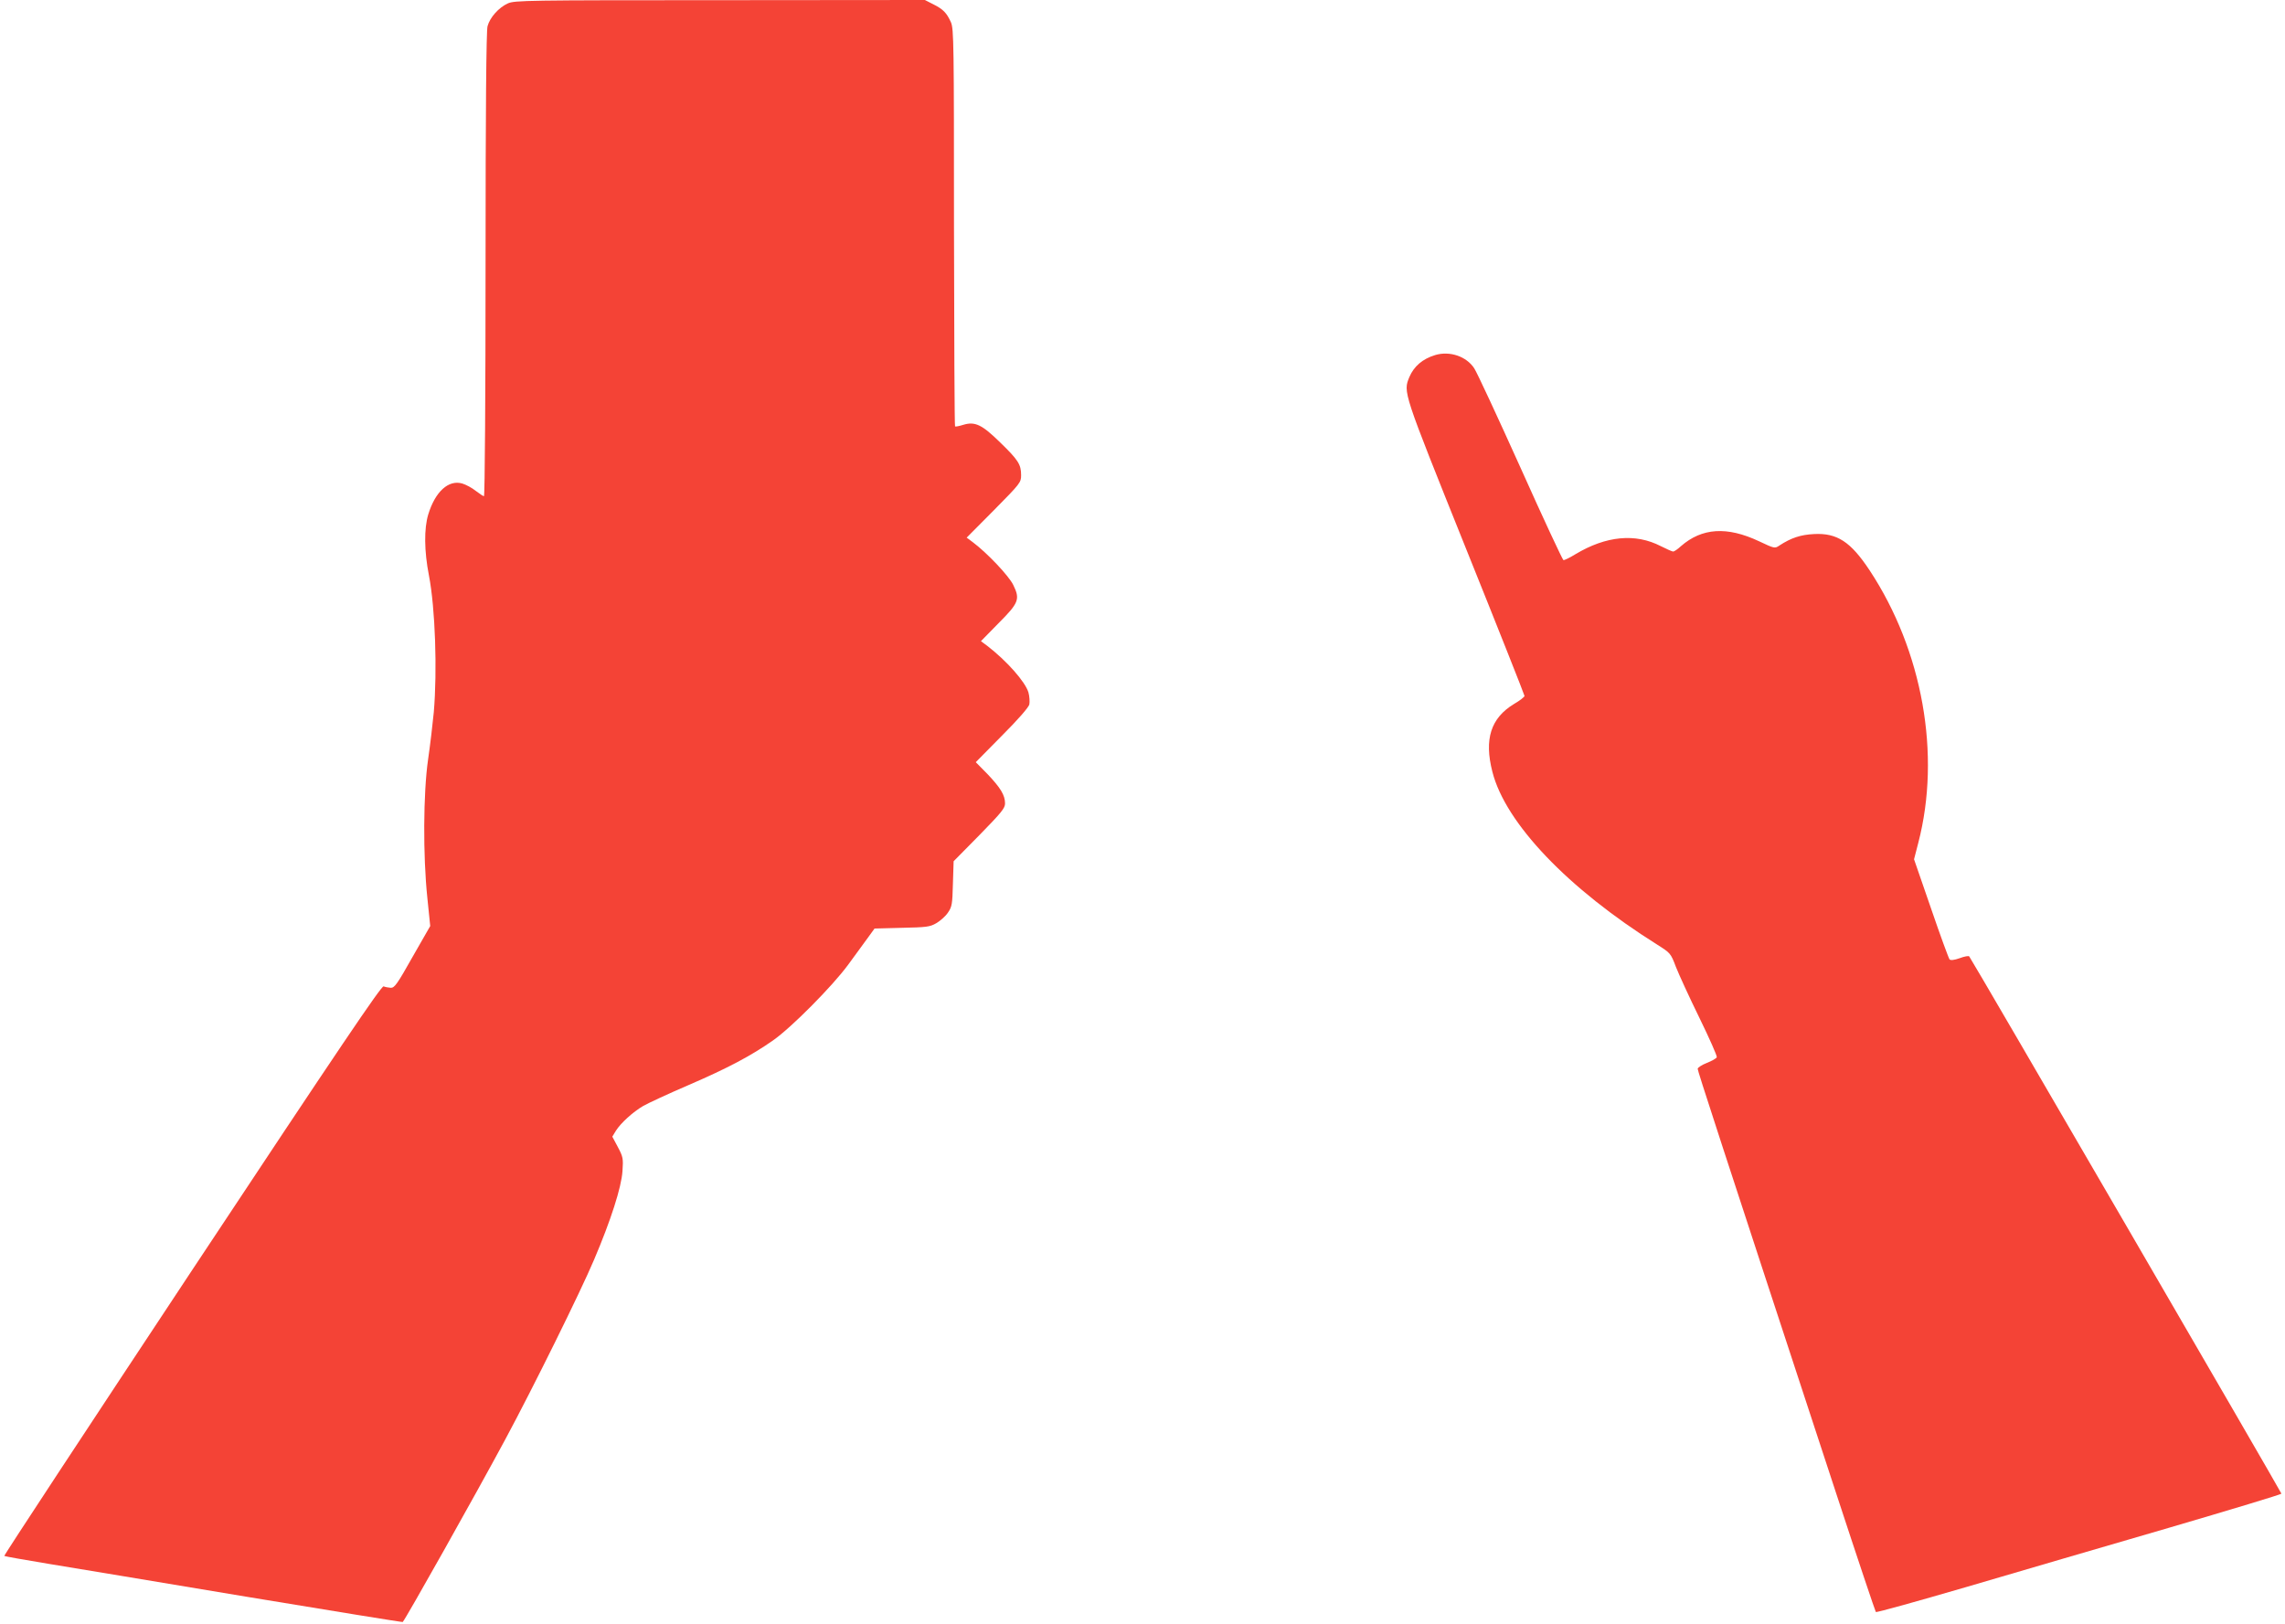 <?xml version="1.0" standalone="no"?>
<!DOCTYPE svg PUBLIC "-//W3C//DTD SVG 20010904//EN"
 "http://www.w3.org/TR/2001/REC-SVG-20010904/DTD/svg10.dtd">
<svg version="1.0" xmlns="http://www.w3.org/2000/svg"
 width="1280pt" height="910pt" viewBox="0 0 1280 910"
 preserveAspectRatio="xMidYMid meet">
<g transform="translate(0,910) scale(0.1,-0.1)"
fill="#f44336" stroke="none">
<path d="M2845 9081 c-51 -23 -101 -79 -114 -128 -7 -26 -11 -461 -11 -1335 0
-721 -4 -1298 -9 -1298 -4 0 -25 14 -46 30 -21 17 -55 35 -75 41 -77 23 -152
-45 -191 -173 -24 -79 -23 -206 4 -343 35 -182 47 -530 27 -765 -6 -63 -20
-182 -32 -265 -27 -188 -29 -538 -4 -776 l16 -157 -99 -173 c-85 -151 -101
-174 -122 -173 -13 1 -31 4 -40 8 -12 5 -240 -332 -1073 -1590 -581 -878
-1055 -1598 -1052 -1601 2 -2 113 -22 247 -44 134 -22 635 -105 1113 -185 478
-79 871 -143 872 -141 17 18 404 706 574 1022 155 288 422 828 498 1008 94
221 153 405 159 496 5 71 3 80 -26 135 l-31 58 20 33 c27 43 95 105 153 139
26 15 140 68 254 117 220 95 350 164 473 250 103 72 332 303 421 424 40 55 90
123 111 152 l37 51 153 4 c138 3 157 5 193 26 22 13 52 39 65 59 23 33 25 48
28 162 l4 126 144 146 c124 127 144 151 144 178 0 46 -25 87 -98 164 l-66 67
146 148 c92 92 149 158 154 175 3 16 1 46 -5 68 -18 60 -122 177 -231 261
l-35 26 97 99 c116 116 123 136 84 216 -25 51 -144 177 -226 239 l-35 26 153
154 c148 150 152 155 152 196 0 60 -16 85 -117 183 -102 100 -141 119 -207 99
-22 -7 -43 -11 -46 -9 -3 2 -5 504 -6 1114 0 1029 -1 1113 -17 1150 -24 53
-43 73 -99 101 l-47 24 -1148 -1 c-1082 0 -1150 -1 -1188 -18z"/>
<path d="M8040 7111 c-72 -22 -119 -63 -145 -123 -35 -86 -39 -74 315 -956
182 -452 330 -826 330 -831 0 -5 -26 -26 -59 -45 -130 -79 -168 -197 -121
-380 73 -288 424 -655 923 -968 74 -47 76 -48 105 -125 17 -43 76 -172 132
-286 56 -115 100 -214 97 -220 -3 -7 -28 -21 -56 -32 -28 -11 -51 -26 -51 -33
0 -12 112 -357 777 -2382 118 -360 218 -658 221 -661 4 -4 232 60 507 140 275
81 785 230 1132 331 348 102 633 188 633 192 0 7 -1737 2997 -1749 3010 -3 4
-27 0 -53 -10 -31 -11 -51 -13 -57 -7 -5 6 -52 134 -104 286 l-95 275 24 93
c128 493 24 1076 -273 1526 -106 160 -182 210 -312 203 -75 -4 -127 -21 -193
-64 -26 -18 -28 -17 -115 24 -179 84 -319 75 -437 -28 -18 -17 -38 -30 -43
-30 -6 0 -37 14 -69 30 -143 74 -307 58 -479 -45 -32 -20 -62 -34 -67 -33 -5
2 -114 235 -241 519 -128 284 -244 534 -259 556 -44 67 -137 98 -218 74z"/>
</g>
</svg>

